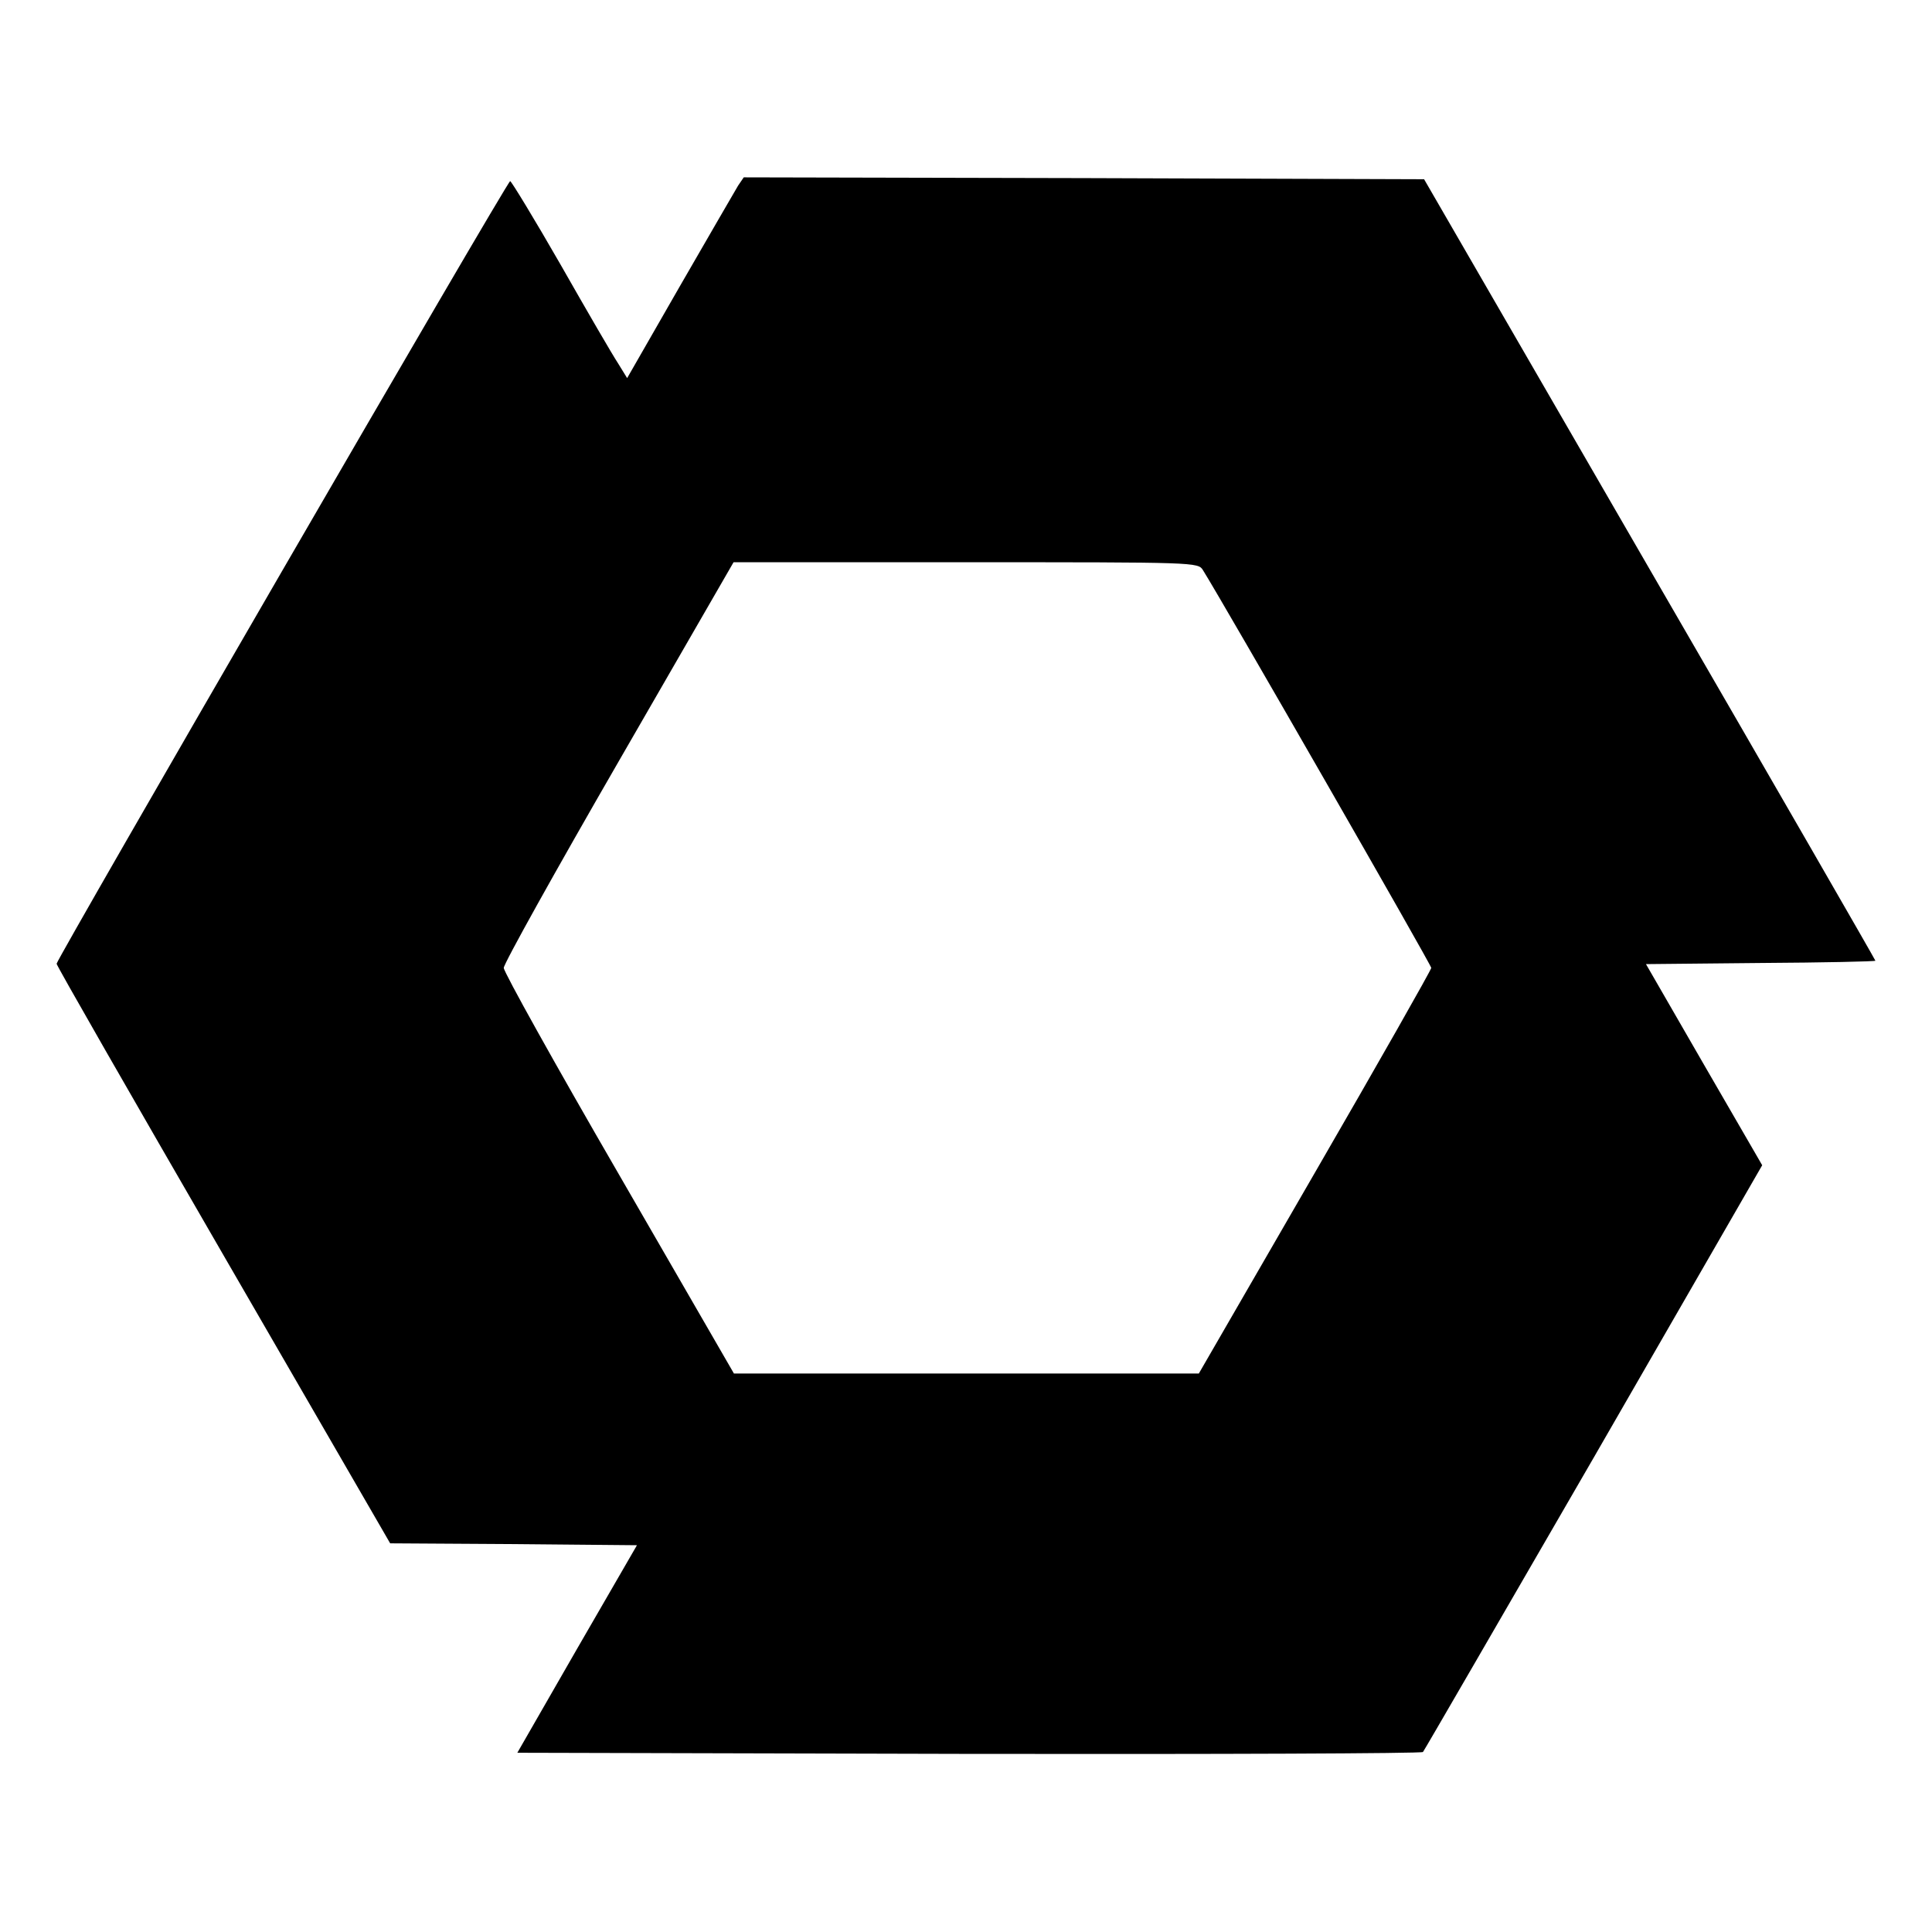 <?xml version="1.0" standalone="no"?>
<!DOCTYPE svg PUBLIC "-//W3C//DTD SVG 20010904//EN"
 "http://www.w3.org/TR/2001/REC-SVG-20010904/DTD/svg10.dtd">
<svg version="1.0" xmlns="http://www.w3.org/2000/svg"
 width="512pt" height="512pt" viewBox="0 0 512 512"
 preserveAspectRatio="xMidYMid meet">
<g transform="translate(0,512) scale(0.1,-0.1)"
fill="#000000" stroke="none">
<path d="M1956 4628 c-8 -13 -77 -133 -154 -266 l-140 -244 -24 39 c-14 21
-82 138 -152 261 -70 122 -131 222 -134 222 -8 0 -1202 -2062 -1202 -2074 0
-5 199 -352 442 -772 l442 -764 327 -2 327 -3 -159 -275 -158 -275 1196 -3
c658 -1 1200 1 1204 5 4 5 207 356 453 781 l446 774 -154 266 -154 267 304 3
c167 1 304 4 304 6 0 2 -269 469 -598 1037 l-598 1034 -902 3 -901 2 -15 -22z
m1232 -1019 c55 -88 605 -1046 605 -1054 0 -5 -139 -250 -308 -542 l-308 -533
-616 0 -616 0 -305 528 c-168 290 -305 536 -305 547 0 11 137 257 305 548
l304 527 616 0 c611 0 615 0 628 -21z"/>
</g>
</svg>

